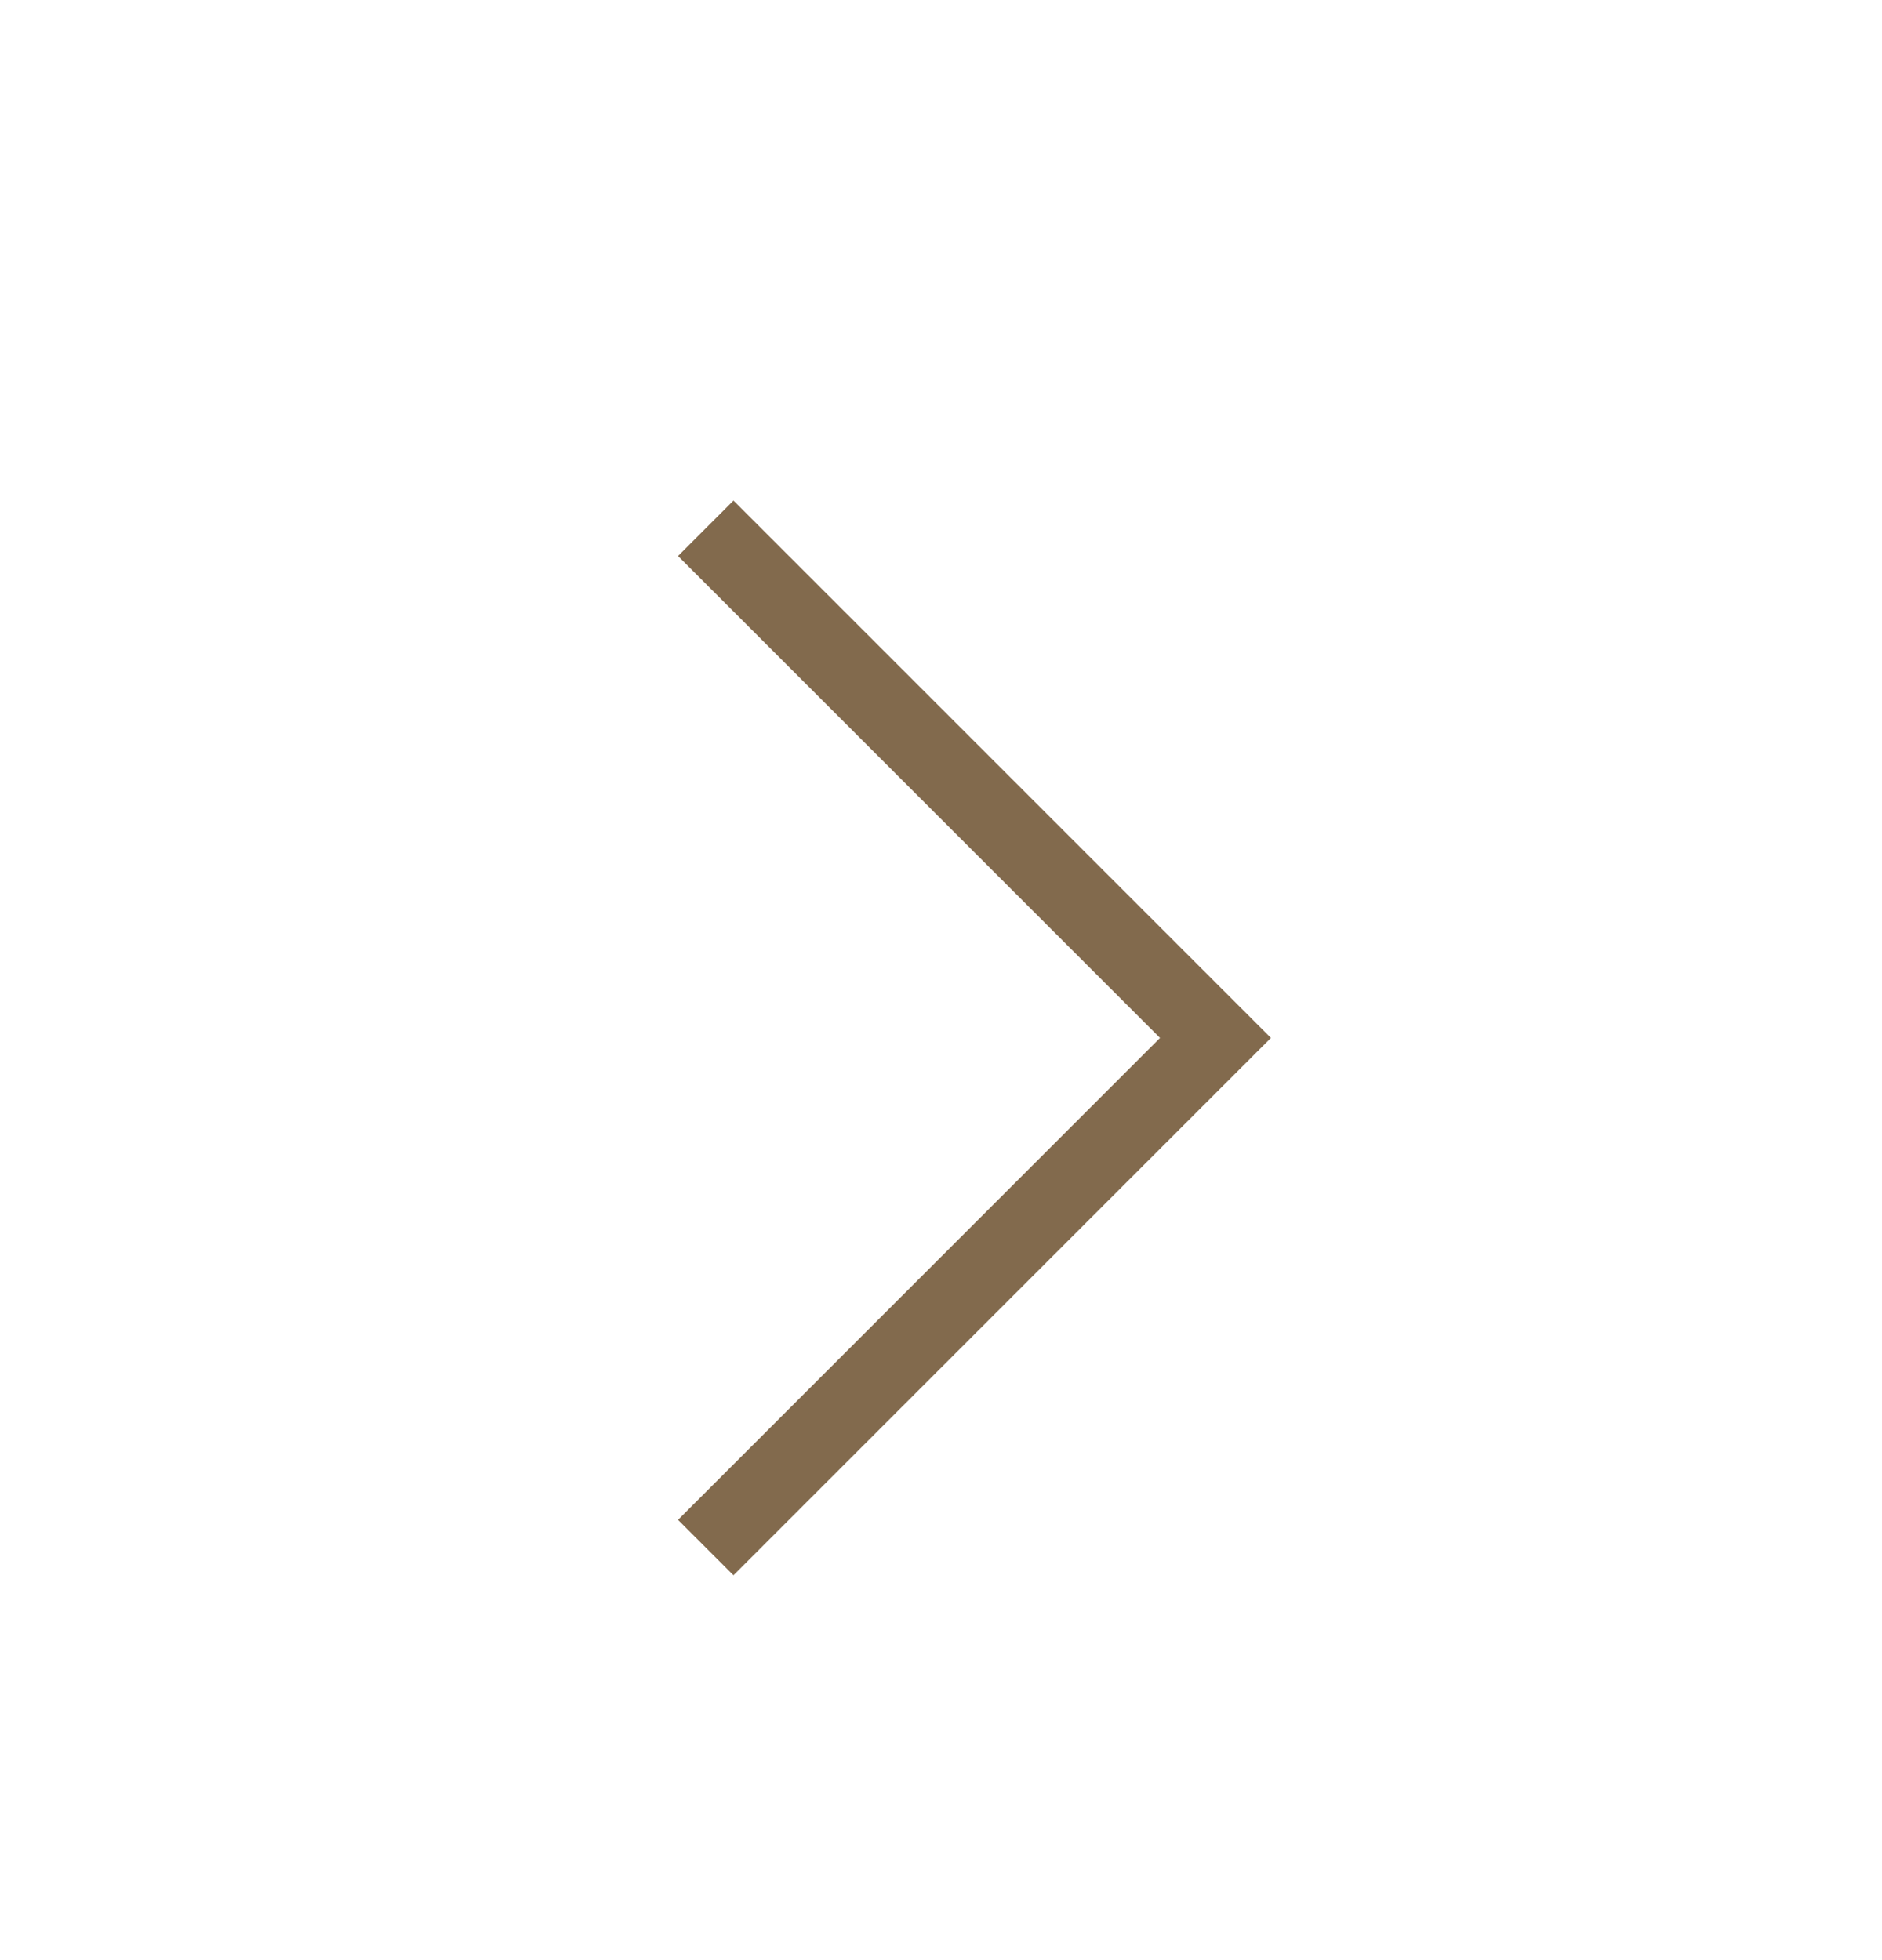 <?xml version="1.0" encoding="UTF-8"?>
<svg xmlns="http://www.w3.org/2000/svg" width="24" height="25" viewBox="0 0 24 25" fill="none">
  <g id="icon/arrow_down">
    <path id="Vector 3" d="M9 19.738L15.5 13.238L9 6.738" stroke="#826A4D"></path>
  </g>
</svg>

